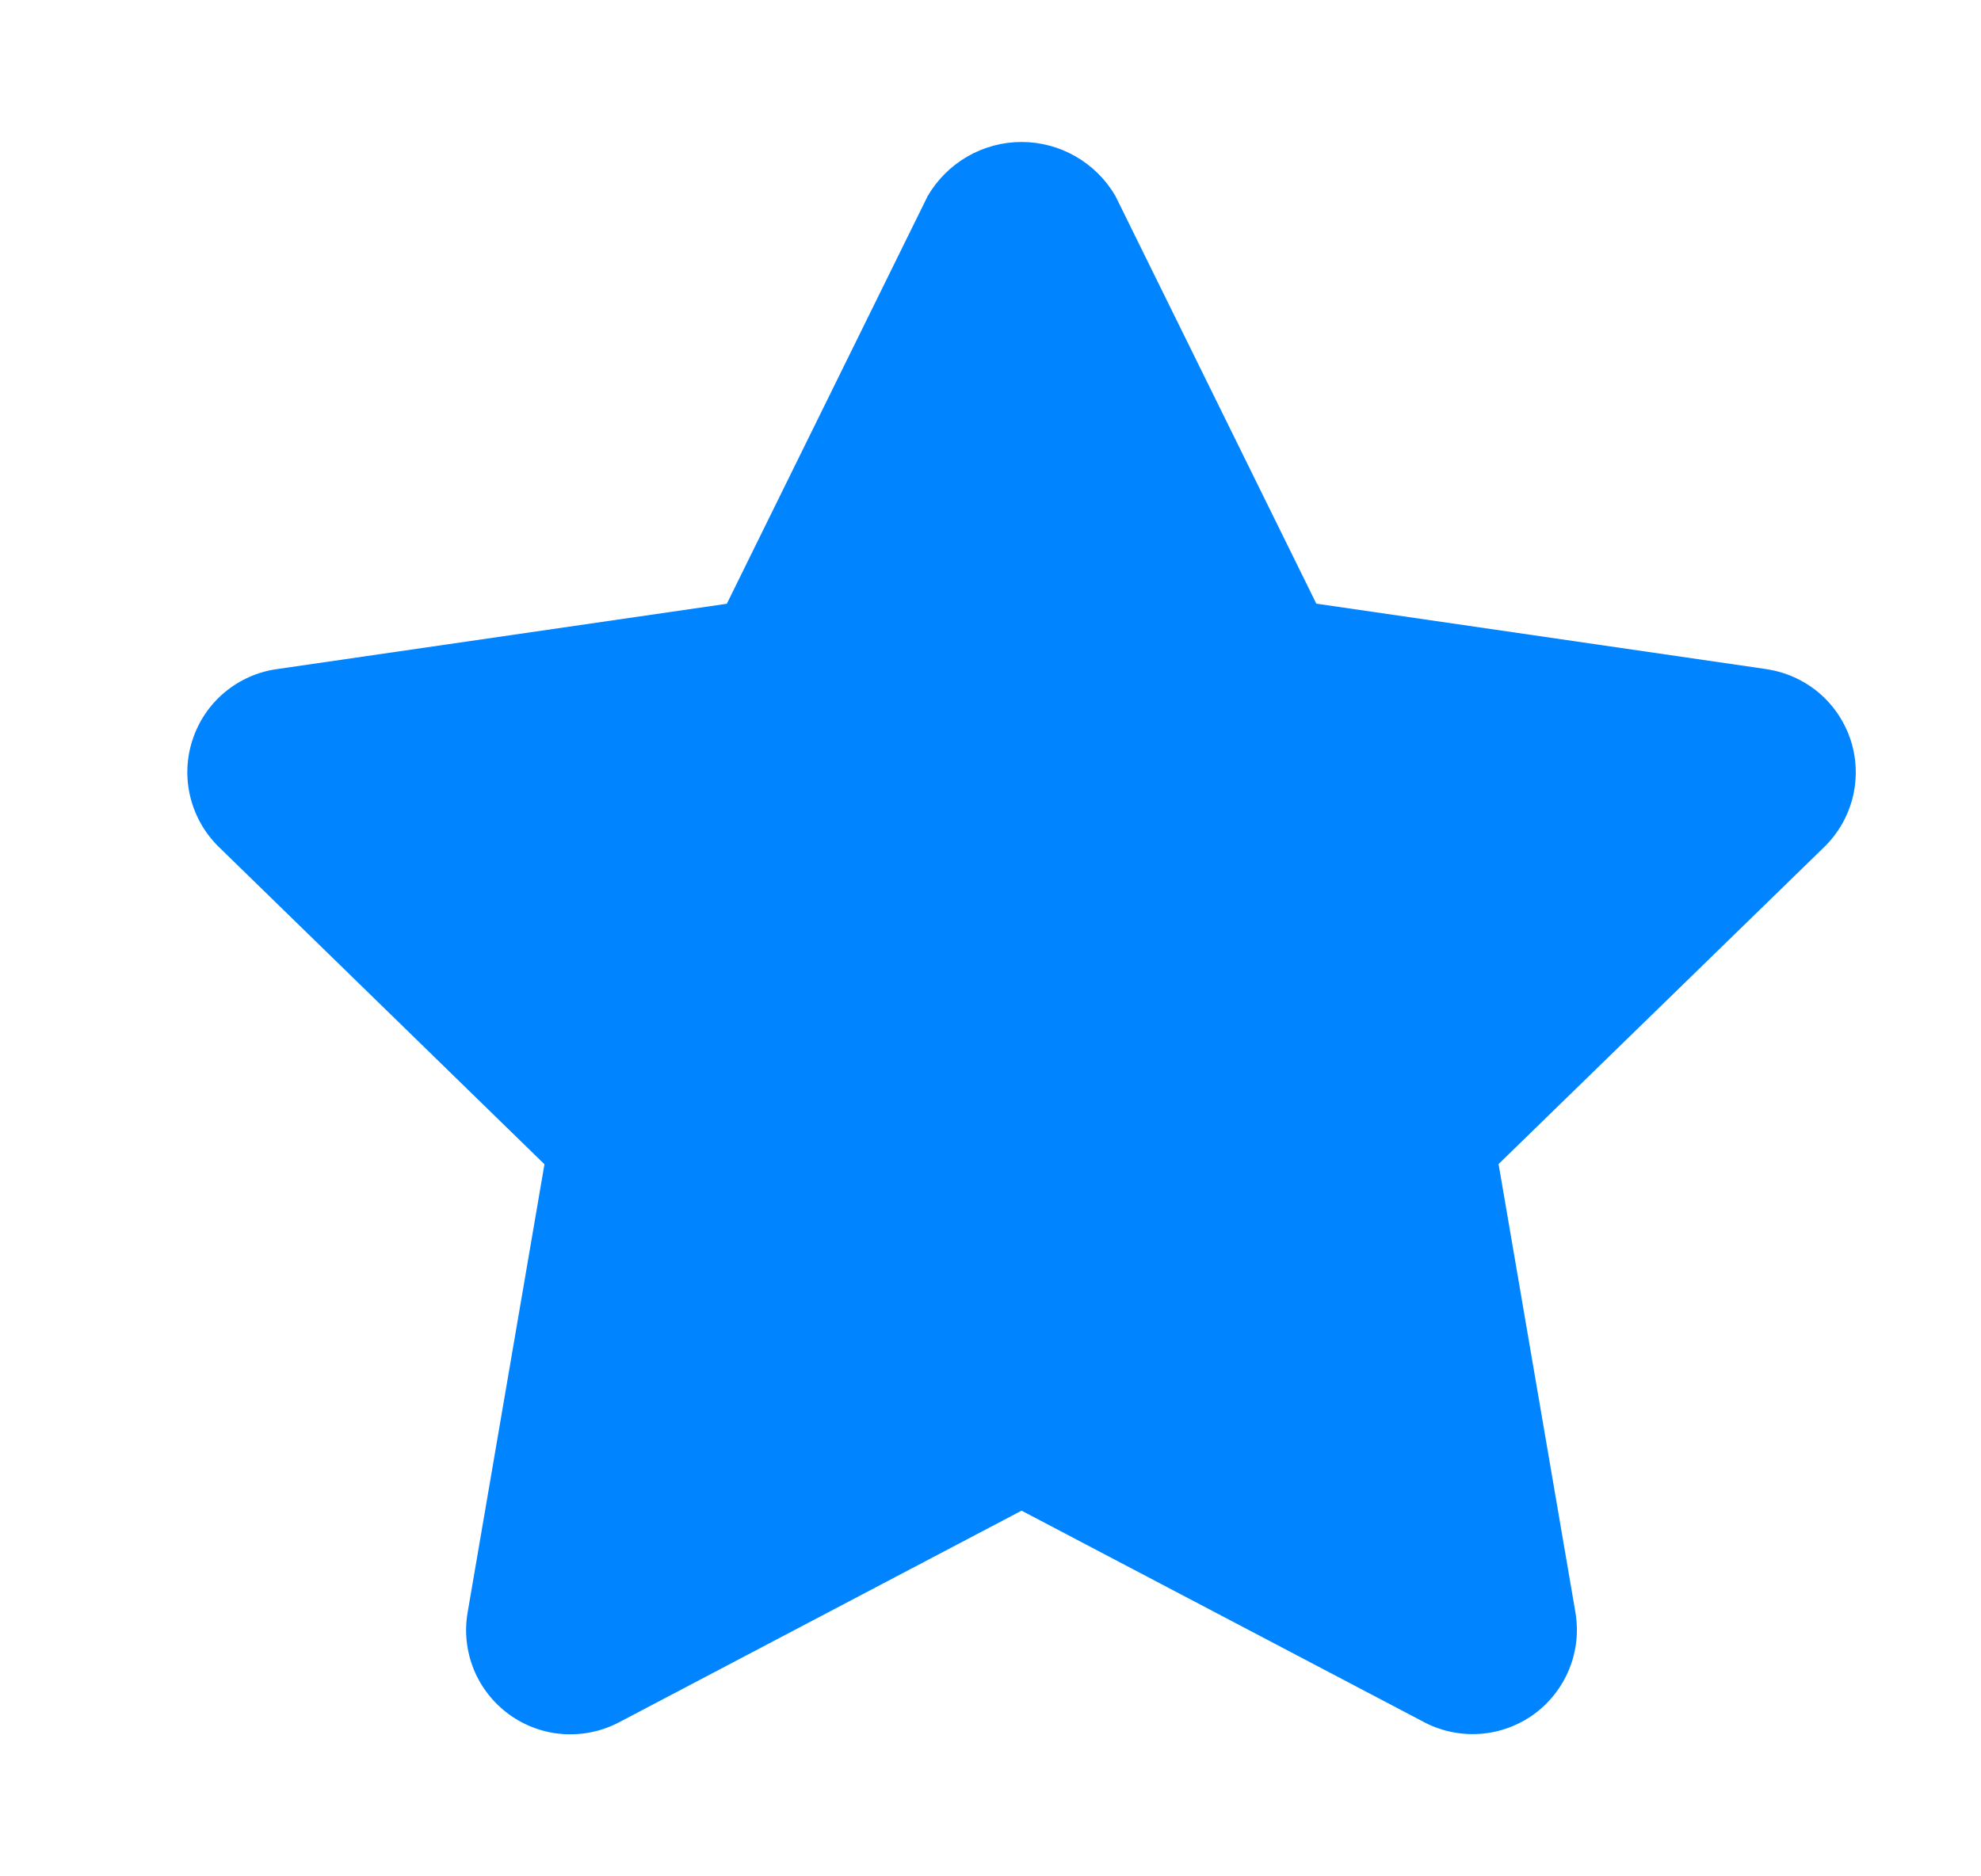 <svg width="19" height="18" viewBox="0 0 19 18" fill="none" xmlns="http://www.w3.org/2000/svg">
<g id="shape-star 1">
<g id="Group">
<path id="Vector" d="M16.942 6.419L12.625 5.791L10.698 1.88C10.607 1.723 10.475 1.592 10.317 1.501C10.159 1.41 9.98 1.362 9.798 1.362C9.616 1.362 9.437 1.41 9.279 1.501C9.121 1.592 8.99 1.723 8.898 1.88L6.971 5.792L2.655 6.419C2.47 6.445 2.296 6.523 2.153 6.643C2.01 6.763 1.904 6.921 1.846 7.099C1.788 7.276 1.781 7.466 1.826 7.648C1.871 7.829 1.965 7.994 2.099 8.125L5.222 11.169L4.485 15.469C4.453 15.653 4.474 15.842 4.544 16.015C4.614 16.187 4.732 16.337 4.883 16.447C5.034 16.556 5.212 16.622 5.398 16.635C5.584 16.648 5.77 16.61 5.936 16.523L9.798 14.492L13.659 16.521C13.824 16.608 14.01 16.646 14.196 16.633C14.382 16.62 14.561 16.554 14.712 16.445C14.863 16.335 14.98 16.185 15.05 16.013C15.121 15.84 15.141 15.651 15.11 15.467L14.373 11.167L17.497 8.125C17.631 7.994 17.725 7.829 17.77 7.648C17.814 7.467 17.808 7.277 17.75 7.1C17.692 6.923 17.586 6.765 17.444 6.645C17.301 6.525 17.128 6.447 16.944 6.42L16.942 6.419Z" fill="#0084FF"/>
</g>
</g>
</svg>
